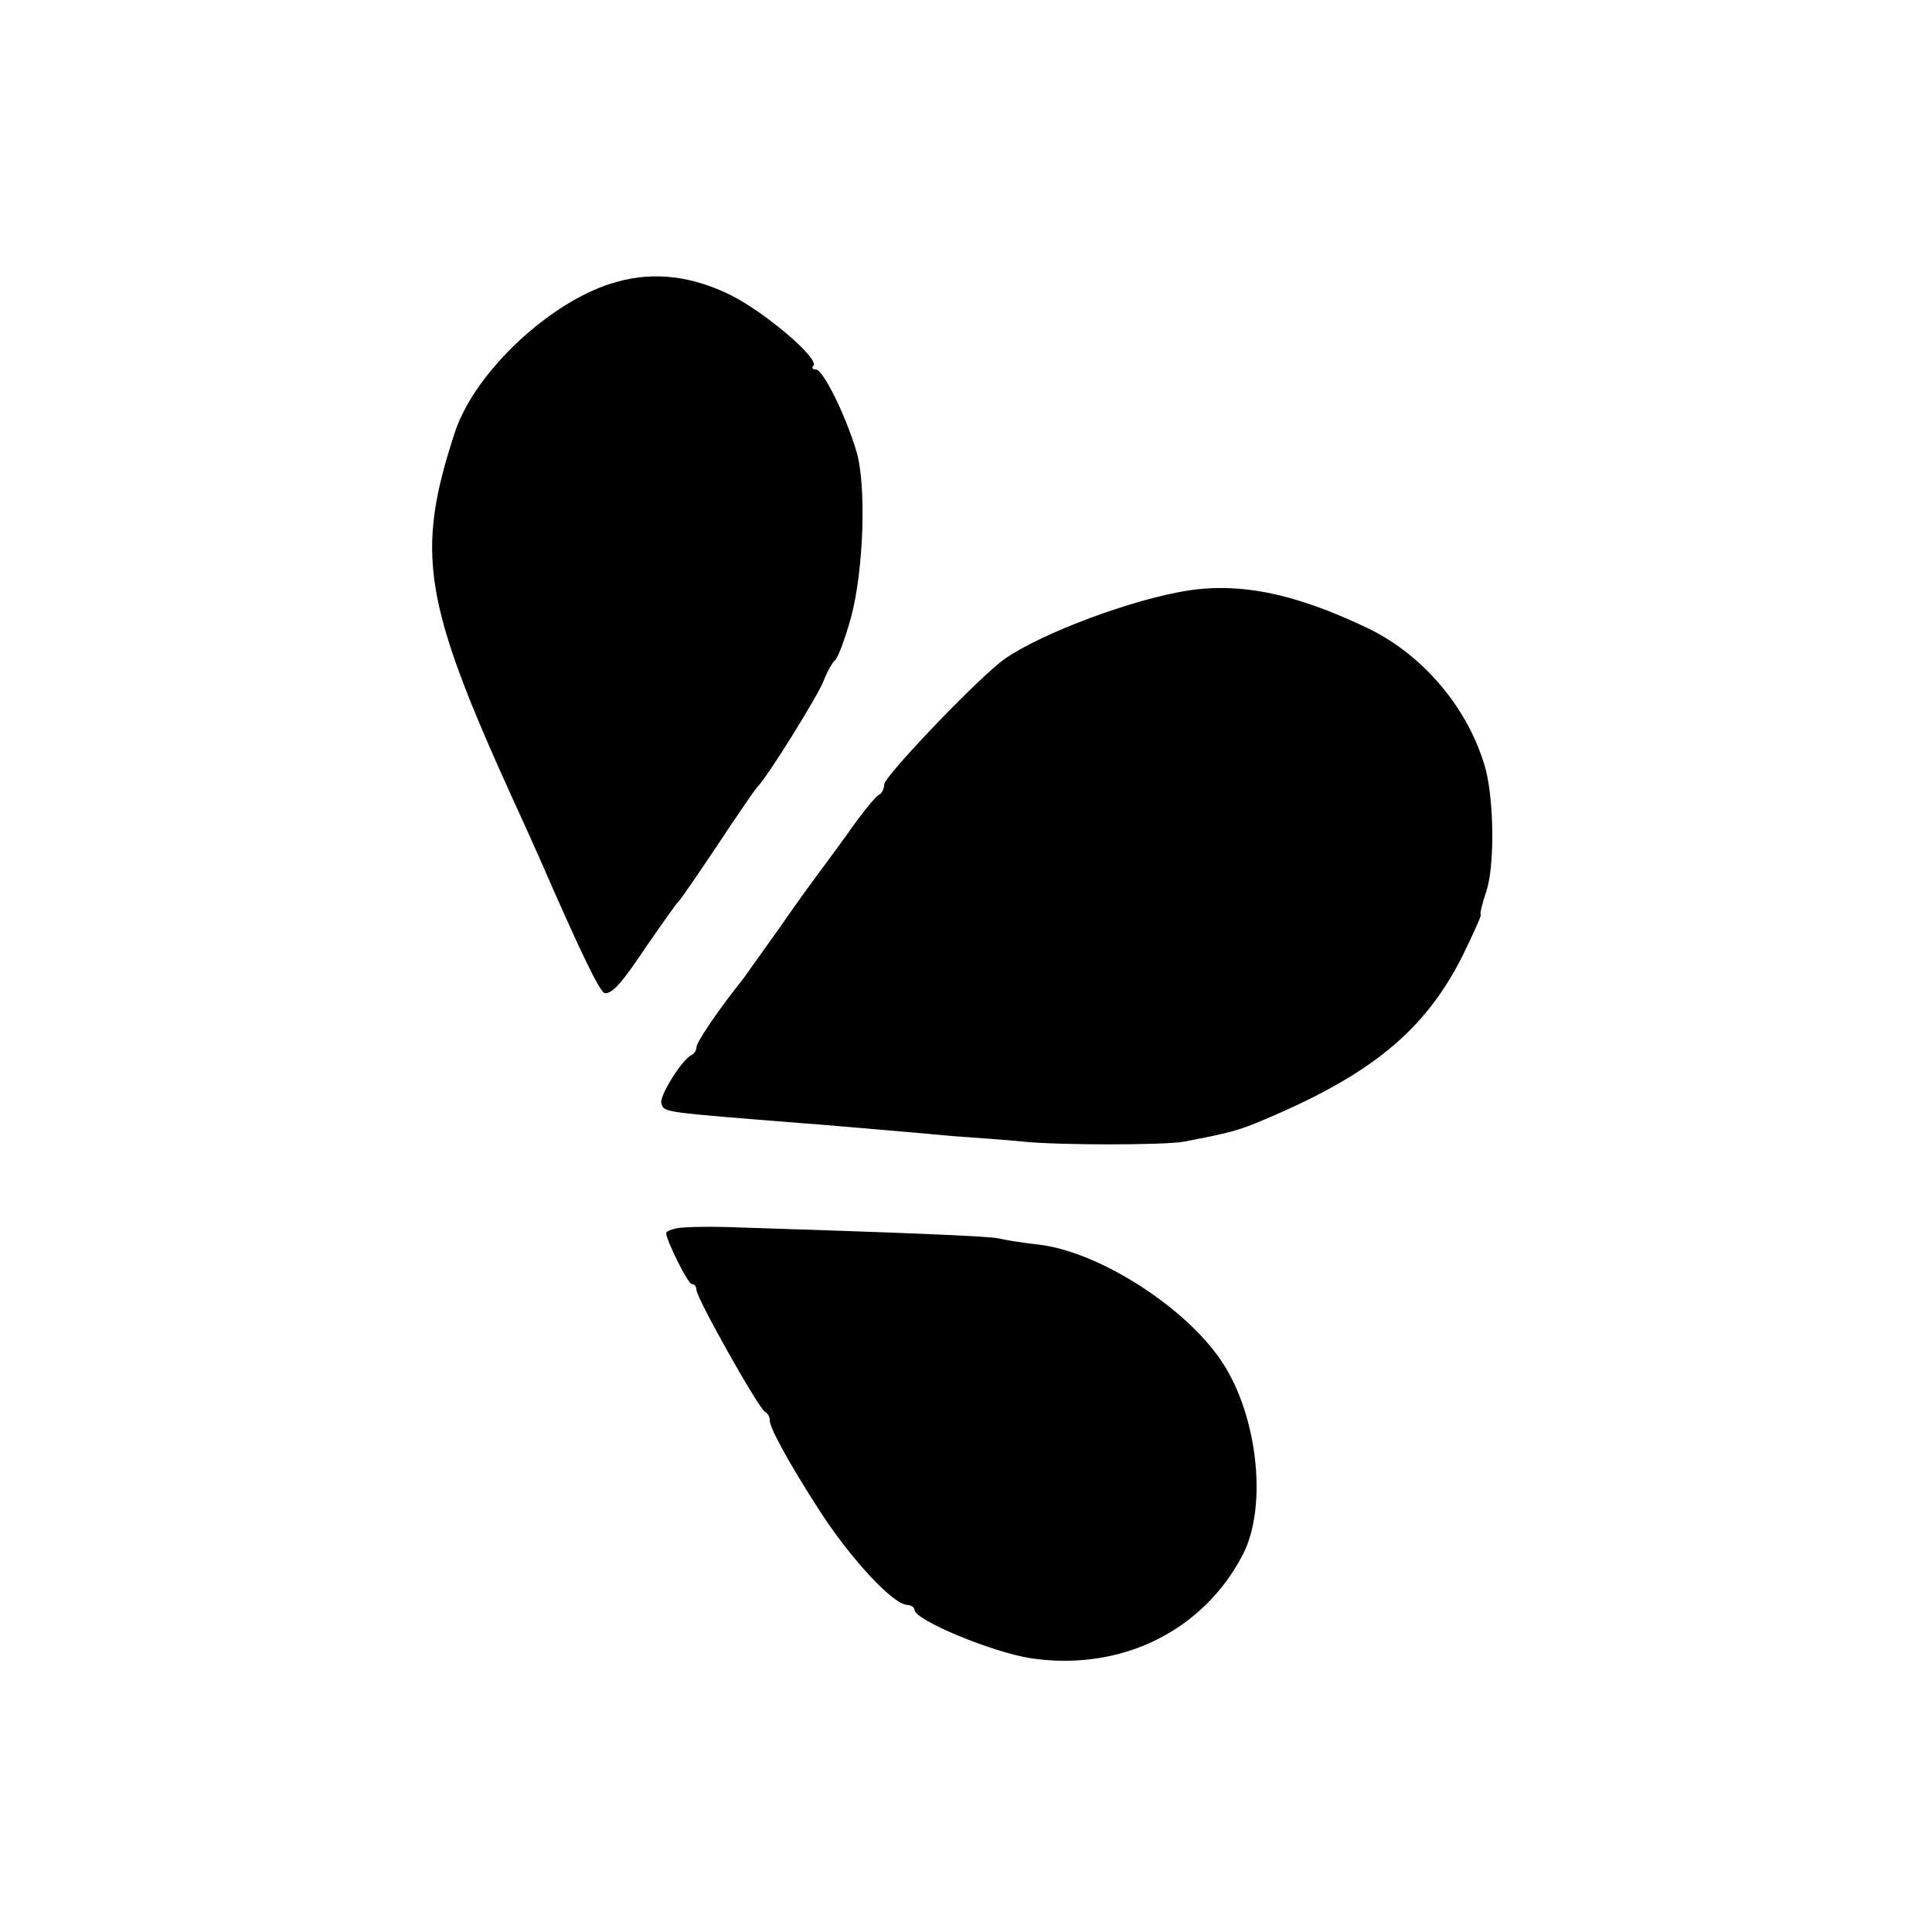 <?xml version="1.0" standalone="no"?>
<!DOCTYPE svg PUBLIC "-//W3C//DTD SVG 20010904//EN"
 "http://www.w3.org/TR/2001/REC-SVG-20010904/DTD/svg10.dtd">
<svg version="1.0" xmlns="http://www.w3.org/2000/svg"
 width="319pt" height="319pt" viewBox="0 0 319 319"
 preserveAspectRatio="xMidYMid meet">
<g transform="translate(0,319) scale(0.1,-0.1)"
fill="#000000" stroke="none">
<path d="M1020 2725 c-107 -28 -236 -148 -269 -249 -65 -199 -53 -278 96 -606
14 -30 33 -73 43 -95 68 -156 101 -225 109 -225 13 0 28 17 70 80 25 36 47 67
50 70 4 3 33 46 66 95 33 50 62 92 65 95 16 15 101 152 110 176 6 16 15 31 19
34 4 3 16 34 26 70 21 77 26 219 9 275 -18 60 -55 135 -67 135 -6 0 -7 3 -4 6
11 11 -78 87 -135 116 -64 32 -127 40 -188 23z"/>
<path d="M1945 2212 c-99 -19 -246 -77 -294 -116 -53 -43 -191 -189 -191 -201
0 -7 -4 -15 -8 -17 -5 -1 -30 -32 -55 -68 -26 -36 -51 -69 -55 -75 -4 -5 -30
-41 -57 -80 -27 -38 -53 -74 -57 -80 -44 -55 -78 -106 -78 -114 0 -5 -4 -11
-8 -13 -15 -6 -54 -68 -50 -80 5 -15 0 -14 238 -33 41 -3 95 -8 120 -10 25 -2
81 -7 125 -11 44 -3 96 -7 115 -9 58 -6 233 -6 265 0 73 14 90 18 134 37 175
74 263 146 325 268 19 39 33 70 31 70 -2 0 2 17 9 38 14 41 13 148 -1 202 -27
98 -101 187 -193 232 -125 60 -220 79 -315 60z"/>
<path d="M1118 1162 c-10 -2 -18 -5 -18 -8 0 -12 36 -84 42 -84 5 0 8 -5 8
-10 0 -13 101 -193 113 -201 5 -3 8 -9 8 -13 -2 -10 28 -66 82 -150 51 -79
121 -155 145 -156 6 0 12 -4 12 -8 0 -17 128 -70 192 -80 148 -22 284 44 350
171 43 83 23 241 -41 328 -64 88 -201 173 -296 184 -28 3 -57 8 -65 10 -13 4
-167 10 -450 19 -36 1 -73 0 -82 -2z"/>
</g>
</svg>

